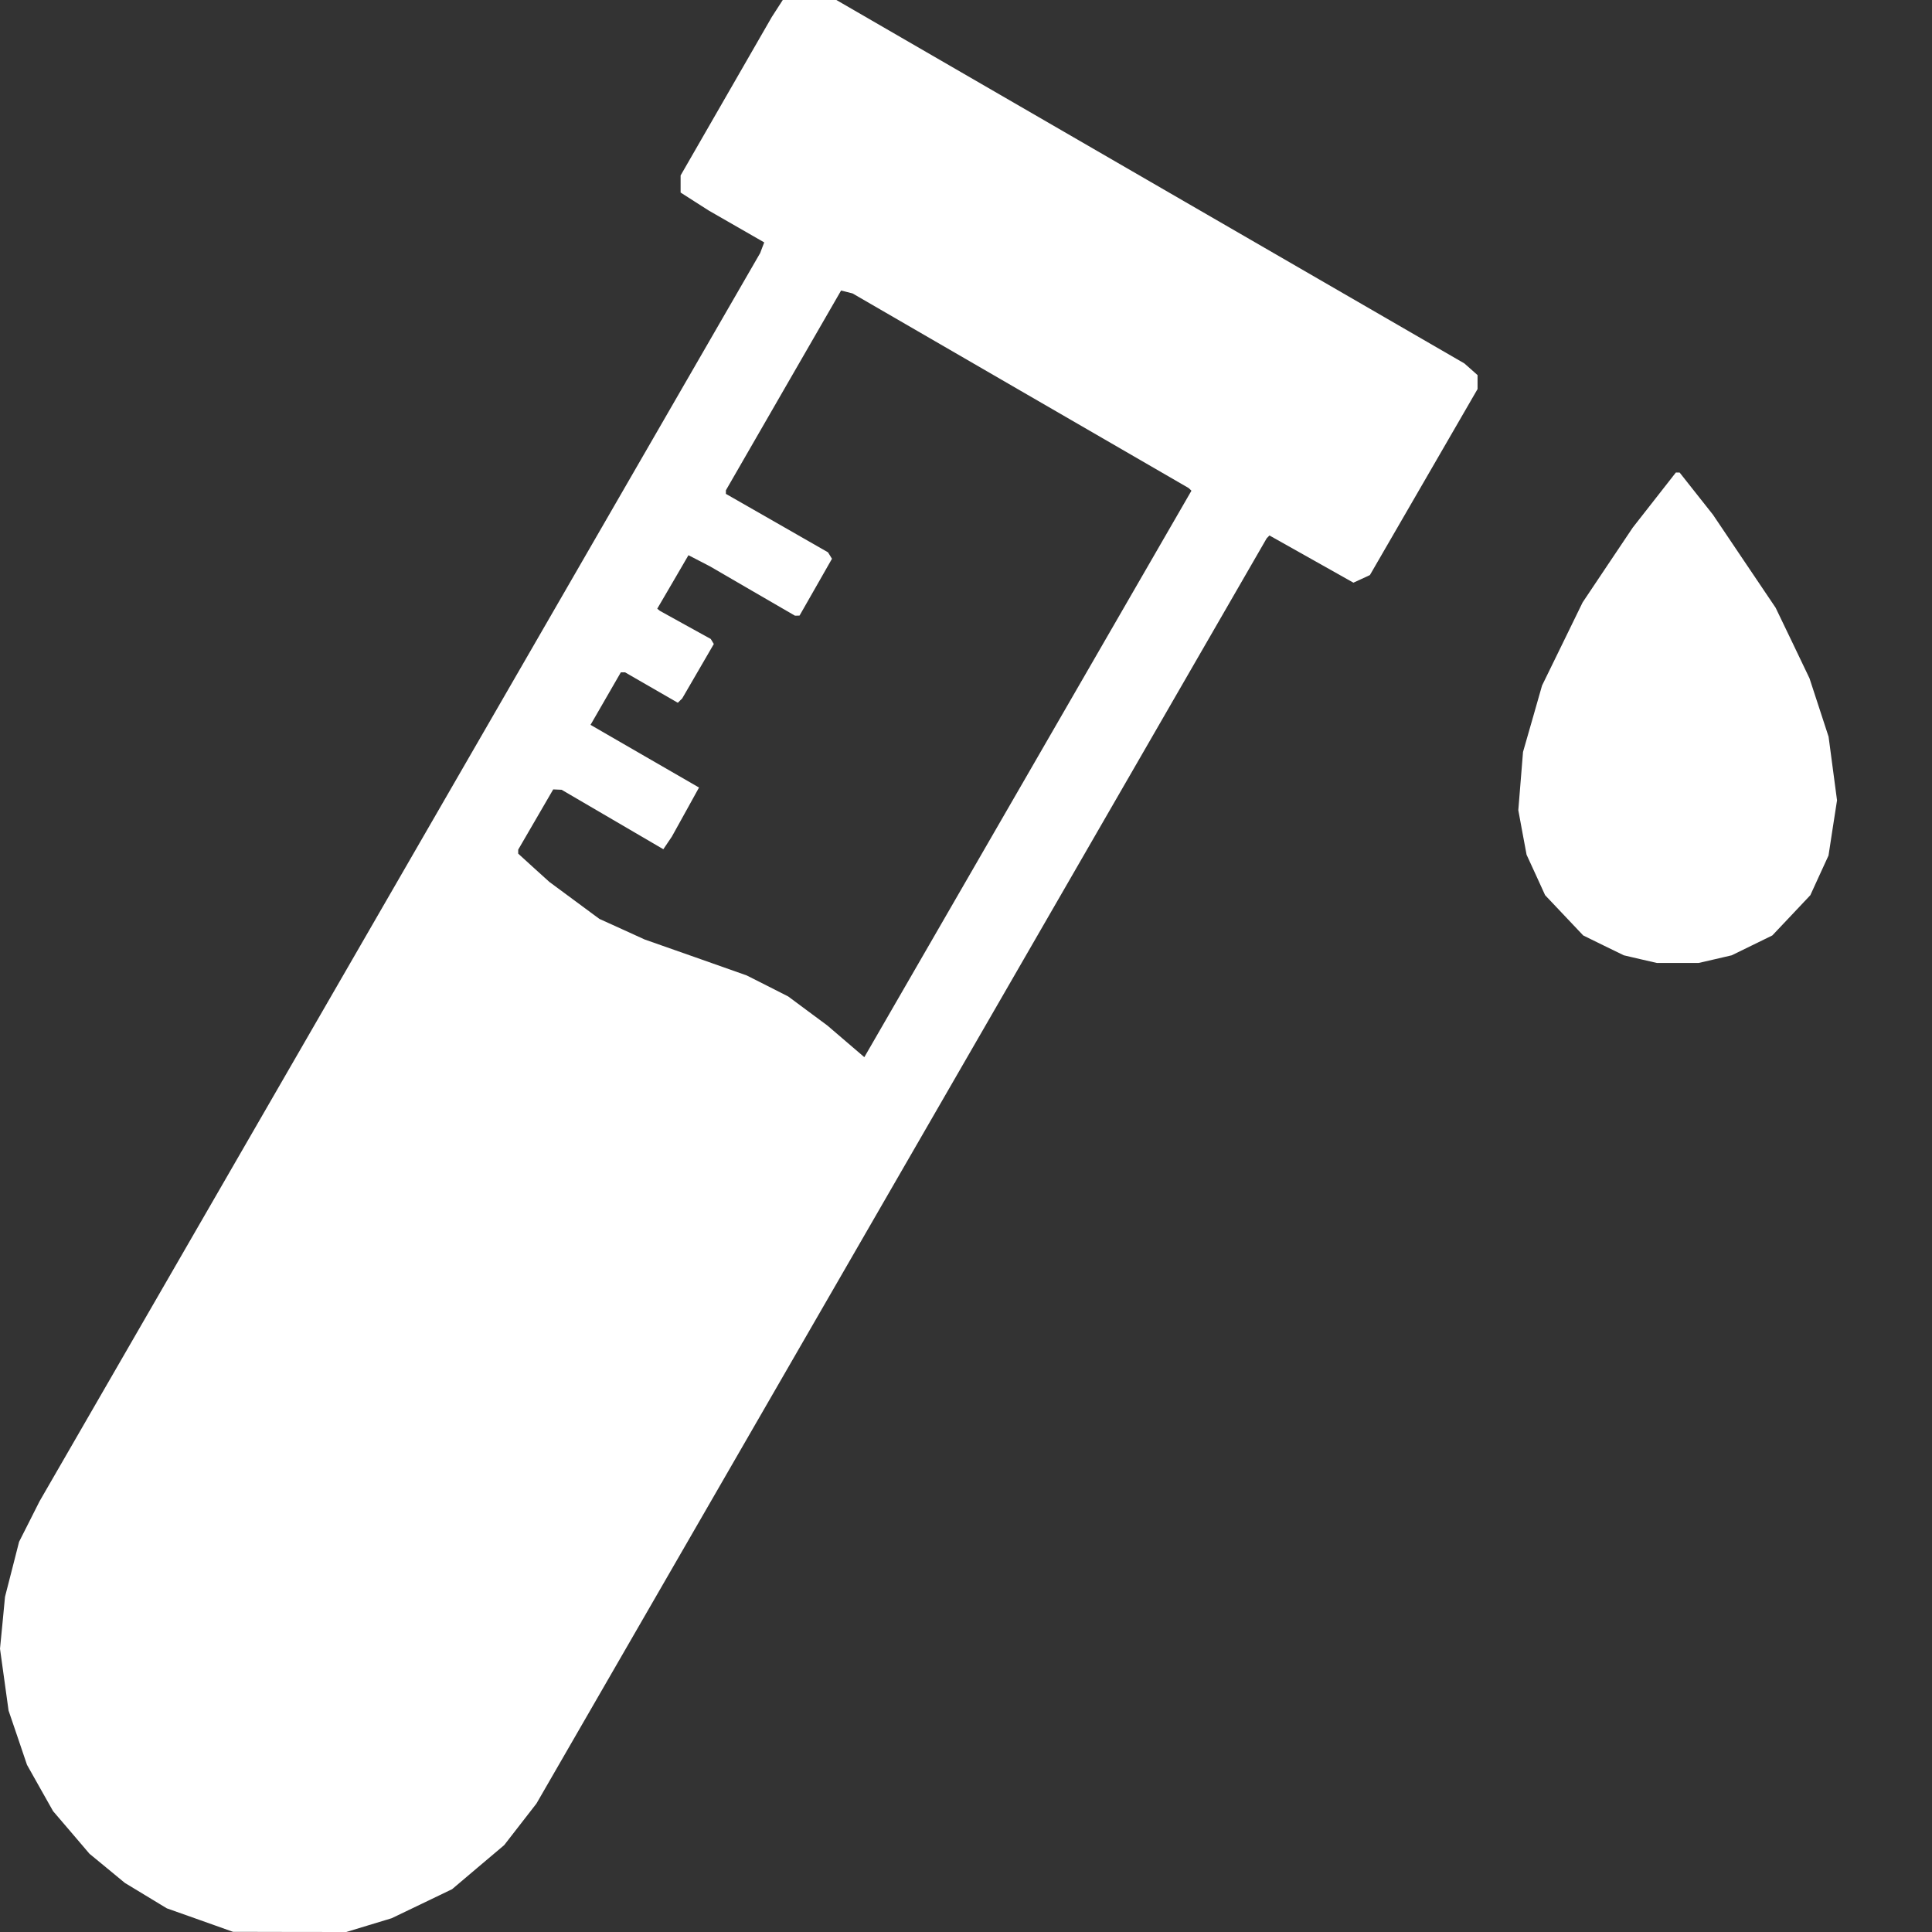 <svg xmlns="http://www.w3.org/2000/svg" fill="none" viewBox="0 0 32 32" height="32" width="32">
<rect x="0" y="0" width="32" height="32" fill="#333333" stroke="none"/>
<path fill="white" d="M12.874 0.141L12.783 0.282L12.028 1.594L11.273 2.906V3.047V3.189L11.507 3.339L11.742 3.489L12.2 3.752L12.658 4.015L12.624 4.103L12.591 4.191L6.622 14.53L0.654 24.868L0.485 25.203L0.316 25.537L0.2 25.992L0.083 26.448L0.042 26.878L0 27.308L0.071 27.82L0.142 28.333L0.295 28.782L0.447 29.231L0.663 29.615L0.879 29.998L1.181 30.351L1.482 30.704L1.775 30.945L2.068 31.187L2.415 31.397L2.763 31.608L3.311 31.802L3.859 31.997L4.798 31.999L5.736 32L6.111 31.886L6.487 31.772L6.987 31.532L7.488 31.291L7.919 30.926L8.351 30.561L8.618 30.217L8.885 29.873L14.933 19.394L20.981 8.915L21.004 8.892L21.026 8.869L21.722 9.26L22.417 9.651L22.554 9.588L22.69 9.525L23.582 7.984L24.473 6.444V6.328V6.213L24.364 6.116L24.254 6.019L19.053 3.01L13.853 0H13.409H12.965L12.874 0.141ZM16.904 6.472L19.687 8.083L19.711 8.105L19.734 8.128L17.025 12.819L14.316 17.51L14.01 17.248L13.703 16.985L13.379 16.745L13.056 16.505L12.712 16.33L12.367 16.156L11.523 15.858L10.678 15.561L10.303 15.39L9.928 15.22L9.514 14.914L9.1 14.608L8.841 14.374L8.583 14.139V14.106V14.073L8.873 13.574L9.163 13.075L9.232 13.078L9.302 13.081L10.144 13.573L10.987 14.066L11.057 13.962L11.128 13.857L11.353 13.451L11.578 13.044L10.679 12.525L9.781 12.006L10.032 11.571L10.283 11.136H10.318H10.353L10.79 11.388L11.227 11.64L11.263 11.604L11.299 11.569L11.561 11.118L11.823 10.667L11.798 10.625L11.772 10.583L11.35 10.35L10.929 10.117L10.907 10.099L10.886 10.082L11.145 9.639L11.403 9.196L11.583 9.289L11.762 9.382L12.464 9.79L13.166 10.197L13.205 10.197L13.243 10.196L13.512 9.725L13.78 9.255L13.747 9.201L13.714 9.148L12.869 8.664L12.023 8.18V8.15V8.121L12.977 6.466L13.931 4.812L14.026 4.836L14.121 4.86L16.904 6.472ZM27.401 8.282L27.044 8.738L26.628 9.358L26.213 9.978L25.877 10.667L25.541 11.355L25.384 11.905L25.226 12.455L25.187 12.937L25.148 13.419L25.216 13.788L25.285 14.157L25.439 14.492L25.592 14.827L25.908 15.161L26.223 15.494L26.559 15.659L26.896 15.823L27.17 15.887L27.445 15.95H27.789H28.133L28.407 15.887L28.682 15.823L29.018 15.659L29.355 15.494L29.67 15.161L29.985 14.827L30.135 14.499L30.286 14.17L30.356 13.713L30.427 13.256L30.357 12.729L30.287 12.202L30.129 11.718L29.971 11.235L29.691 10.65L29.41 10.066L28.891 9.296L28.372 8.525L28.096 8.176L27.82 7.827L27.789 7.827L27.758 7.826L27.401 8.282Z" clip-rule="evenodd" fill-rule="evenodd"></path>
</svg>
